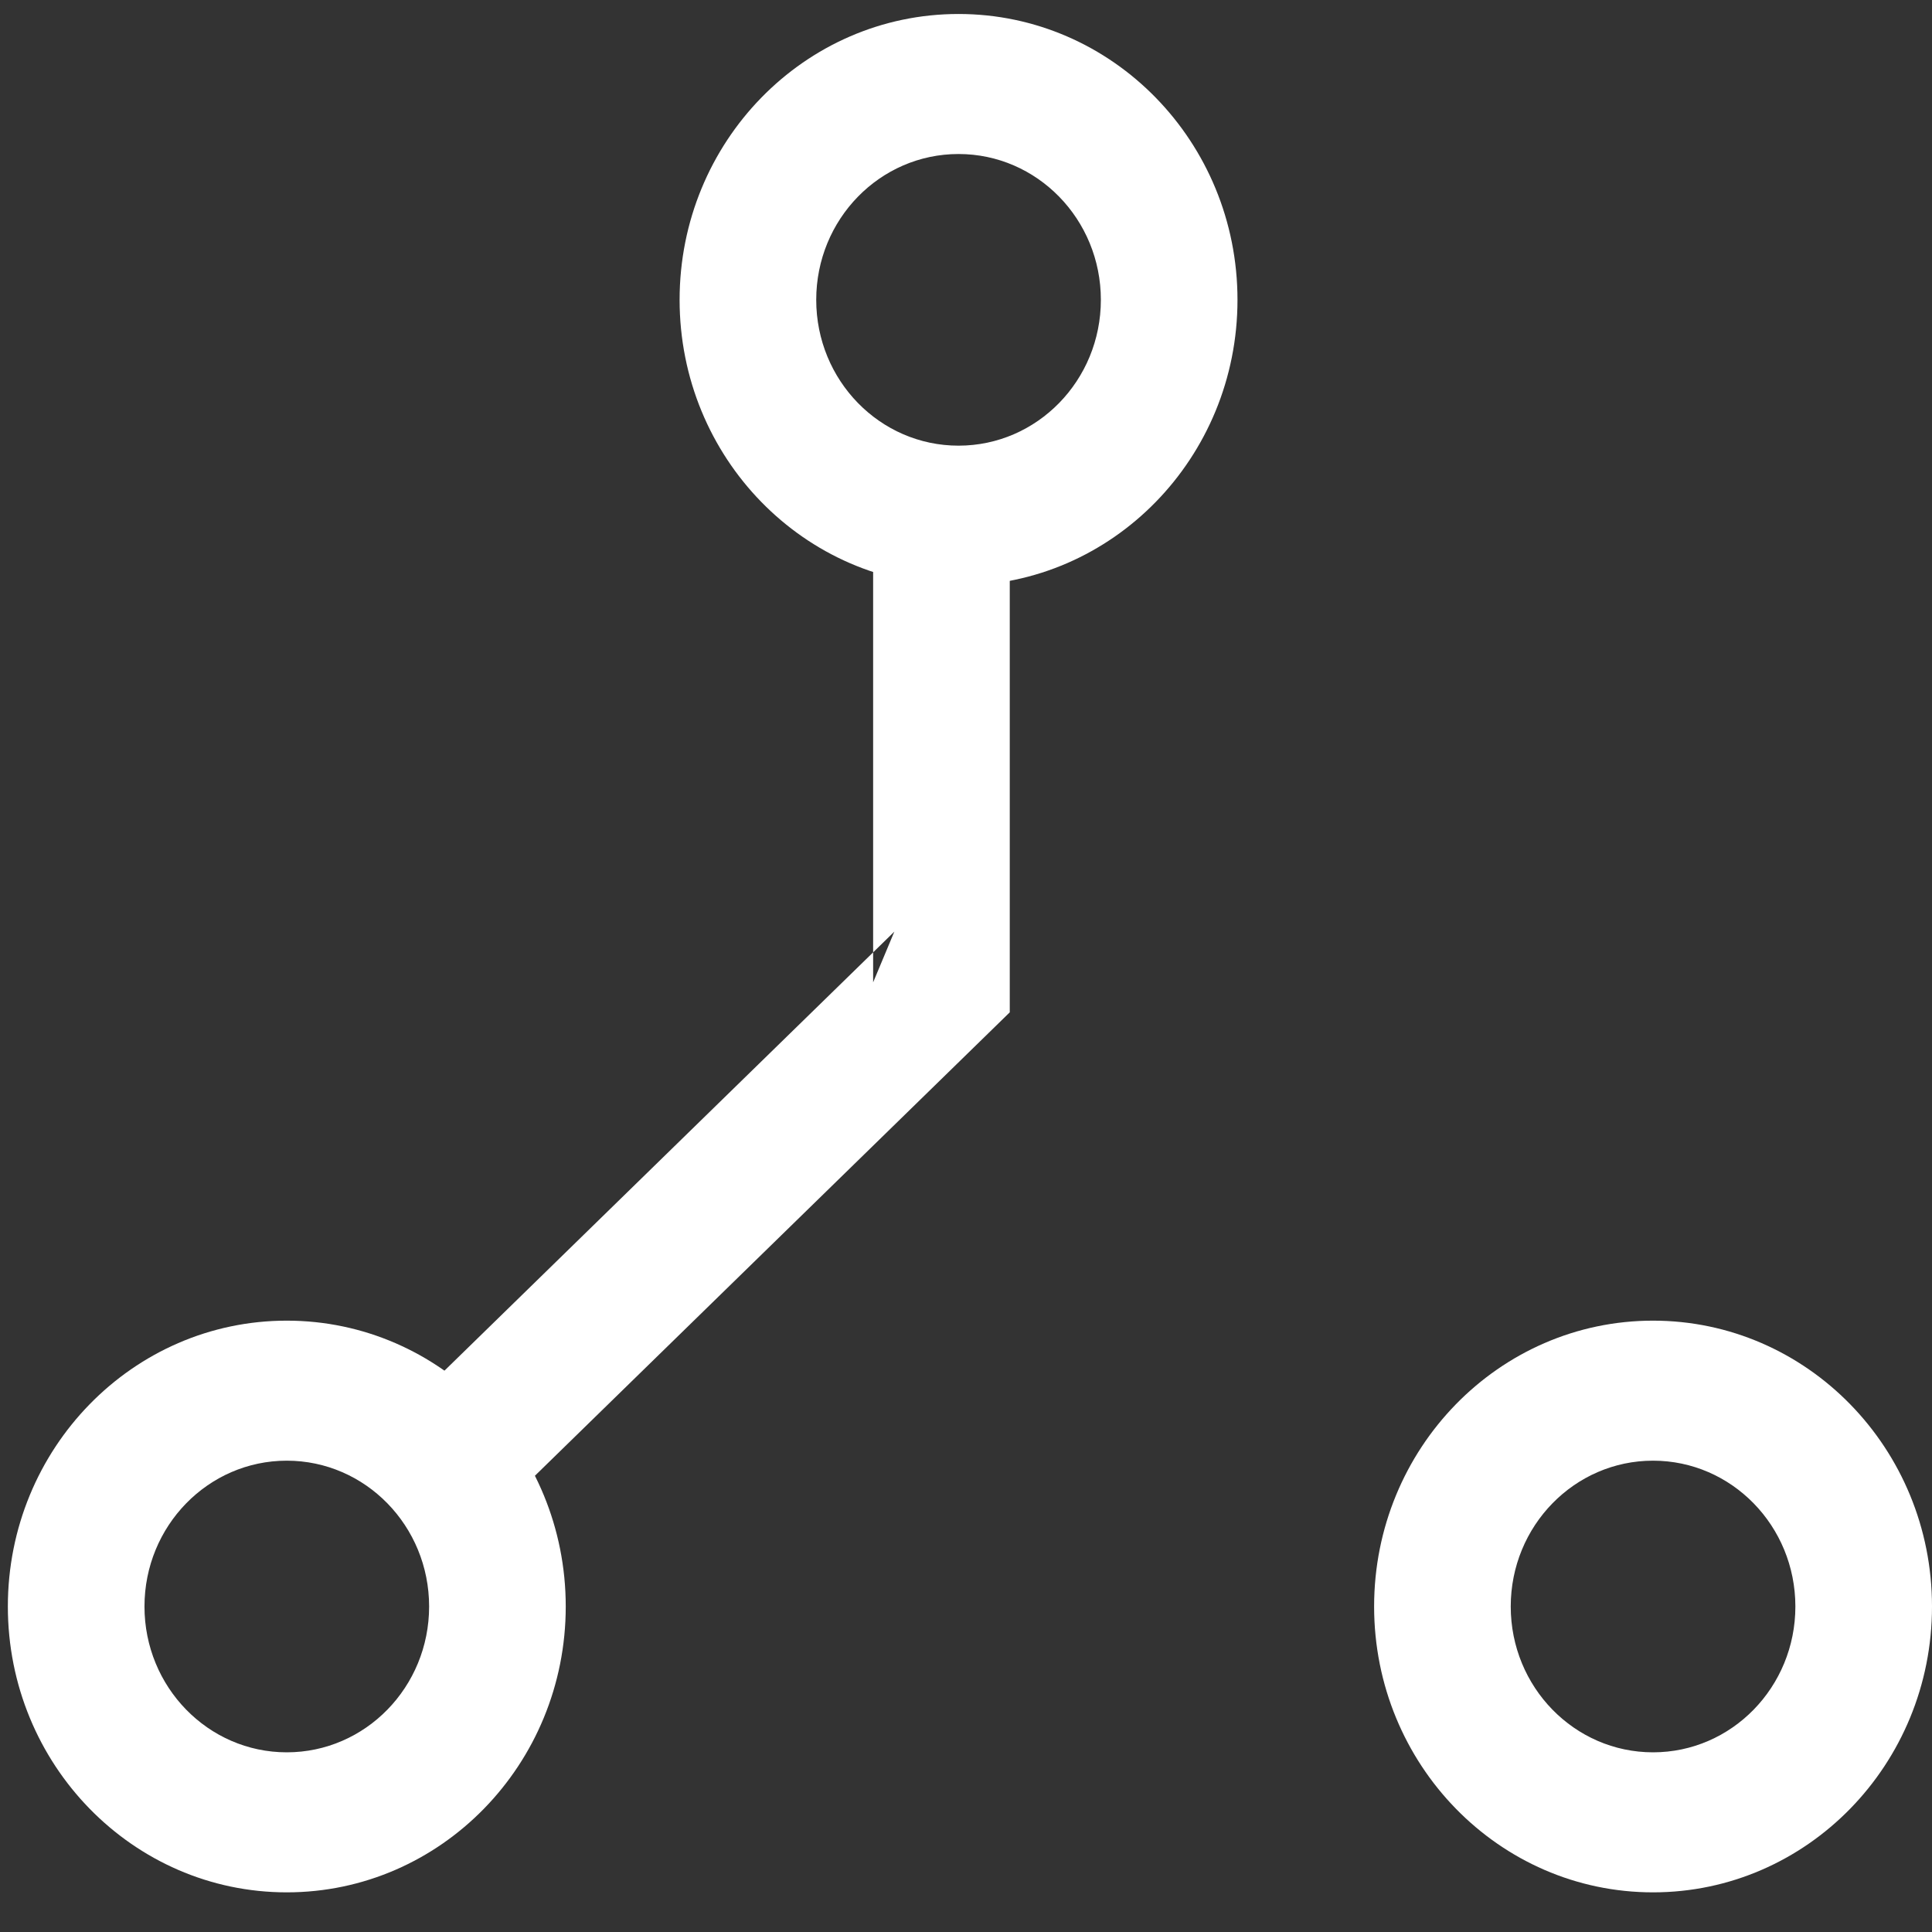 <?xml version="1.0" encoding="UTF-8" standalone="no"?>
<svg width="46px" height="46px" viewBox="0 0 46 46" version="1.1" xmlns="http://www.w3.org/2000/svg" xmlns:xlink="http://www.w3.org/1999/xlink" xmlns:sketch="http://www.bohemiancoding.com/sketch/ns">
    <rect x="0" y="0" width="46" height="46" fill="#333333" stroke="none"/>
    <!-- Generator: Sketch 3.2.2 (9983) - http://www.bohemiancoding.com/sketch -->
    <title>icon-virtualisation</title>
    <desc>Created with Sketch.</desc>
    <defs></defs>
    <g id="Homepage---Devrandom" stroke="none" stroke-width="1" fill="none" fill-rule="evenodd" sketch:type="MSPage">
        <g id="Devrandom---Home" sketch:type="MSArtboardGroup" transform="translate(-496, -1154)" fill="#FFFFFF">
            <g id="section-diensten" sketch:type="MSLayerGroup" transform="translate(0, 884)">
                <g id="diensten" transform="translate(355, 130)" sketch:type="MSShapeGroup">
                    <g id="icon-virtualisation" transform="translate(141, 140)">
                        <path d="M46,38.25 C46,34.491 43.026,31.444 39.358,31.444 C35.69,31.444 32.717,34.491 32.717,38.25 C32.717,42.009 35.69,45.056 39.358,45.056 C43.026,45.056 46,42.009 46,38.25 Z M35.97,38.25 C35.97,36.332 37.487,34.778 39.358,34.778 C41.23,34.778 42.747,36.332 42.747,38.25 C42.747,40.168 41.23,41.722 39.358,41.722 C37.487,41.722 35.97,40.168 35.97,38.25 Z" id="Oval-6"></path>
                        <path d="M29.464,7.139 C29.464,3.38 26.49,0.333 22.822,0.333 C19.154,0.333 16.181,3.38 16.181,7.139 C16.181,10.897 19.154,13.944 22.822,13.944 C26.49,13.944 29.464,10.897 29.464,7.139 Z M19.434,7.139 C19.434,5.221 20.951,3.667 22.822,3.667 C24.694,3.667 26.211,5.221 26.211,7.139 C26.211,9.057 24.694,10.611 22.822,10.611 C20.951,10.611 19.434,9.057 19.434,7.139 Z" id="Oval-4"></path>
                        <path d="M13.47,38.25 C13.47,34.491 10.496,31.444 6.828,31.444 C3.16,31.444 0.187,34.491 0.187,38.25 C0.187,42.009 3.16,45.056 6.828,45.056 C10.496,45.056 13.47,42.009 13.47,38.25 Z M3.44,38.25 C3.44,36.332 4.957,34.778 6.828,34.778 C8.7,34.778 10.217,36.332 10.217,38.25 C10.217,40.168 8.7,41.722 6.828,41.722 C4.957,41.722 3.44,40.168 3.44,38.25 Z" id="Oval-5"></path>
                        <path d="M20.789,23.389 L21.294,22.182 L9.908,33.293 L12.152,35.707 L23.537,24.596 L24.042,24.103 L24.042,23.389 L24.042,12.278 L20.789,12.278 L20.789,23.389 Z" id="Path-11"></path>
                    </g>
                </g>
            </g>
        </g>
    </g>
</svg>
